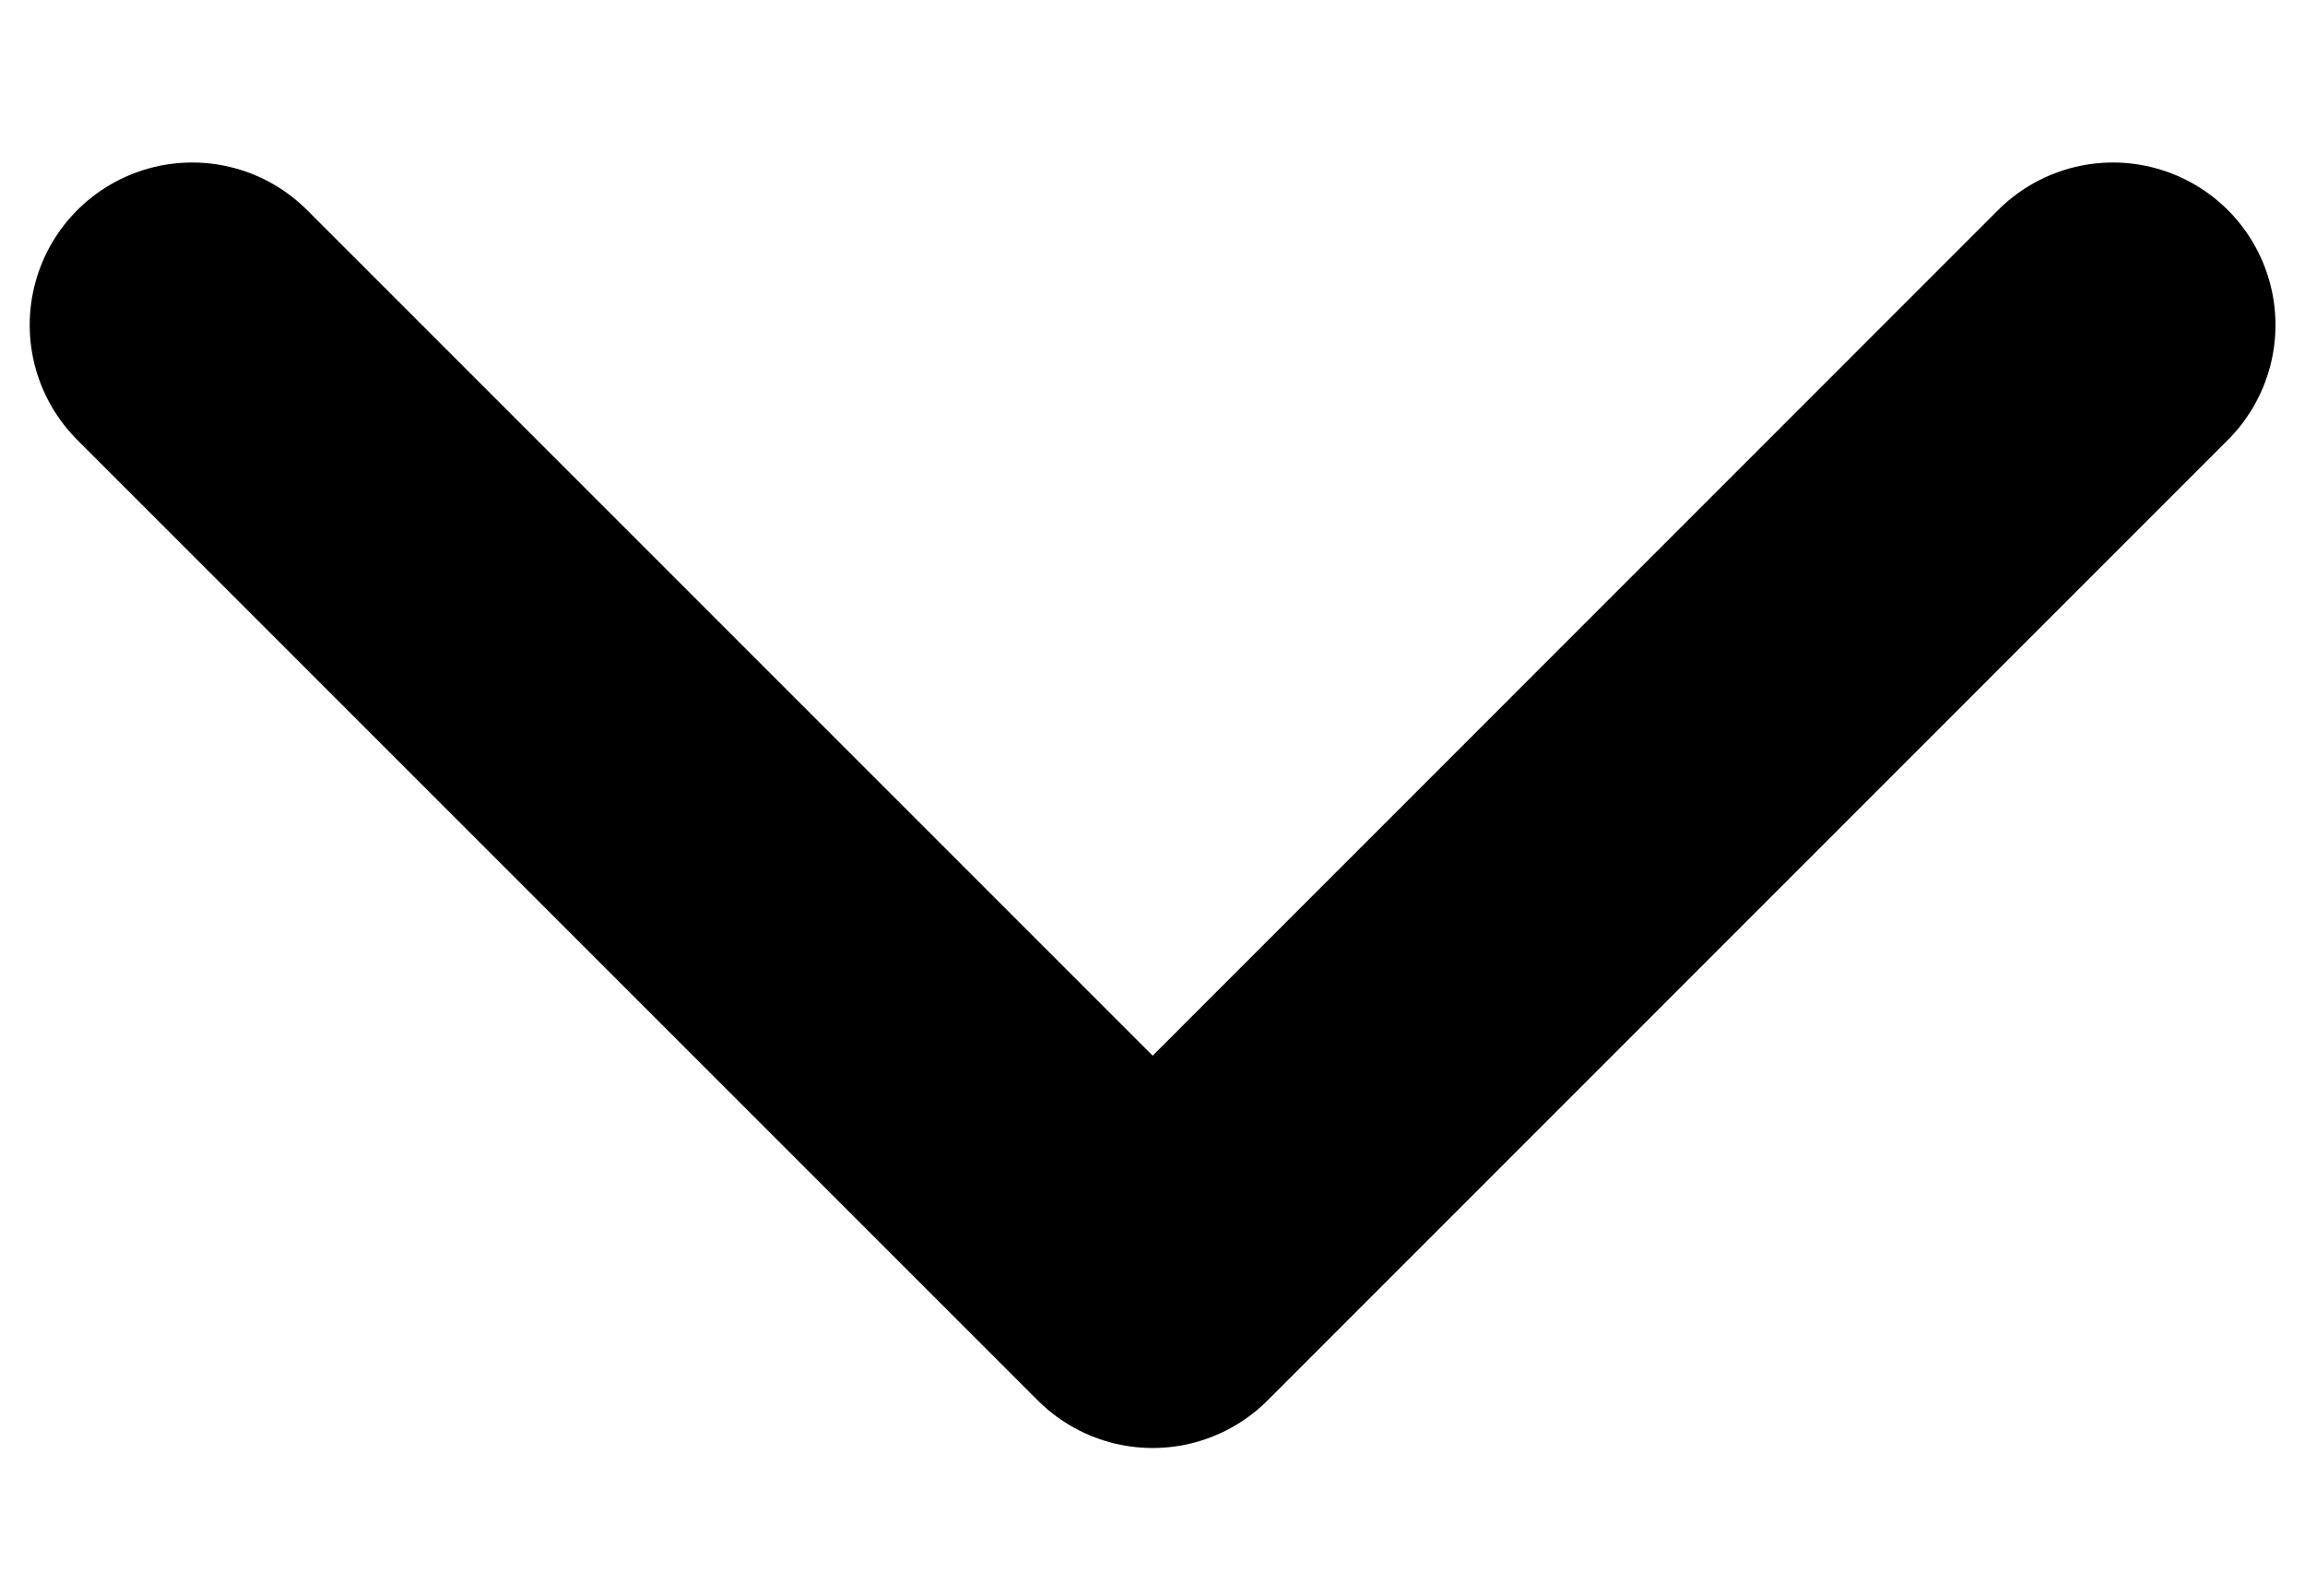 <svg width="13" height="9" viewBox="0 0 13 9" fill="none" xmlns="http://www.w3.org/2000/svg">
<path d="M1.084 1.833L6.501 7.25L11.917 1.833" stroke="#000000" stroke-width="1.833" stroke-linecap="round" stroke-linejoin="round"/>
</svg>
